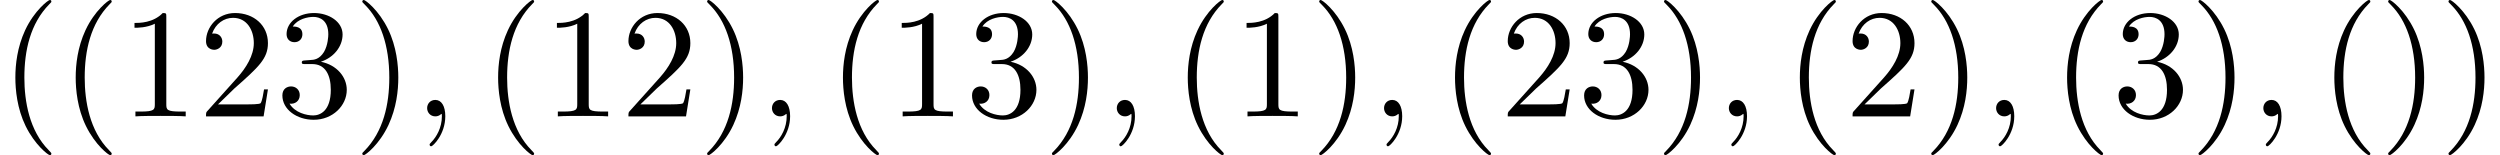<?xml version='1.0' encoding='UTF-8'?>
<!-- This file was generated by dvisvgm 2.13.3 -->
<svg version='1.1' xmlns='http://www.w3.org/2000/svg' xmlns:xlink='http://www.w3.org/1999/xlink' width='175.758pt' height='10.909pt' viewBox='145.247 74.11 175.758 10.909'>
<defs>
<path id='g0-59' d='M2.215-.011C2.215-.731 1.942-1.156 1.516-1.156C1.156-1.156 .938-.884 .938-.578C.938-.284 1.156 0 1.516 0C1.647 0 1.789-.044 1.898-.142C1.931-.164 1.942-.175 1.953-.175S1.975-.164 1.975-.011C1.975 .796 1.593 1.451 1.233 1.811C1.113 1.931 1.113 1.953 1.113 1.985C1.113 2.062 1.167 2.105 1.222 2.105C1.342 2.105 2.215 1.265 2.215-.011Z'/>
<path id='g1-40' d='M3.611 2.618C3.611 2.585 3.611 2.564 3.425 2.378C2.062 1.004 1.713-1.058 1.713-2.727C1.713-4.625 2.127-6.524 3.469-7.887C3.611-8.018 3.611-8.04 3.611-8.073C3.611-8.149 3.567-8.182 3.502-8.182C3.393-8.182 2.411-7.44 1.767-6.055C1.211-4.855 1.08-3.644 1.08-2.727C1.08-1.876 1.2-.556 1.8 .676C2.455 2.018 3.393 2.727 3.502 2.727C3.567 2.727 3.611 2.695 3.611 2.618Z'/>
<path id='g1-41' d='M3.153-2.727C3.153-3.578 3.033-4.898 2.433-6.131C1.778-7.473 .84-8.182 .731-8.182C.665-8.182 .622-8.138 .622-8.073C.622-8.04 .622-8.018 .829-7.822C1.898-6.742 2.52-5.007 2.52-2.727C2.52-.862 2.116 1.058 .764 2.433C.622 2.564 .622 2.585 .622 2.618C.622 2.684 .665 2.727 .731 2.727C.84 2.727 1.822 1.985 2.465 .6C3.022-.6 3.153-1.811 3.153-2.727Z'/>
<path id='g1-49' d='M3.207-6.982C3.207-7.244 3.207-7.265 2.956-7.265C2.28-6.567 1.32-6.567 .971-6.567V-6.229C1.189-6.229 1.833-6.229 2.4-6.513V-.862C2.4-.469 2.367-.338 1.385-.338H1.036V0C1.418-.033 2.367-.033 2.804-.033S4.189-.033 4.571 0V-.338H4.222C3.24-.338 3.207-.458 3.207-.862V-6.982Z'/>
<path id='g1-50' d='M1.385-.84L2.542-1.964C4.244-3.469 4.898-4.058 4.898-5.149C4.898-6.393 3.916-7.265 2.585-7.265C1.353-7.265 .545-6.262 .545-5.291C.545-4.68 1.091-4.68 1.124-4.68C1.309-4.68 1.691-4.811 1.691-5.258C1.691-5.542 1.495-5.825 1.113-5.825C1.025-5.825 1.004-5.825 .971-5.815C1.222-6.524 1.811-6.927 2.444-6.927C3.436-6.927 3.905-6.044 3.905-5.149C3.905-4.276 3.36-3.415 2.76-2.738L.665-.404C.545-.284 .545-.262 .545 0H4.593L4.898-1.898H4.625C4.571-1.571 4.495-1.091 4.385-.927C4.309-.84 3.589-.84 3.349-.84H1.385Z'/>
<path id='g1-51' d='M3.164-3.84C4.058-4.135 4.691-4.898 4.691-5.76C4.691-6.655 3.731-7.265 2.684-7.265C1.582-7.265 .753-6.611 .753-5.782C.753-5.422 .993-5.215 1.309-5.215C1.647-5.215 1.865-5.455 1.865-5.771C1.865-6.316 1.353-6.316 1.189-6.316C1.527-6.851 2.247-6.993 2.64-6.993C3.087-6.993 3.687-6.753 3.687-5.771C3.687-5.64 3.665-5.007 3.382-4.527C3.055-4.004 2.684-3.971 2.411-3.96C2.324-3.949 2.062-3.927 1.985-3.927C1.898-3.916 1.822-3.905 1.822-3.796C1.822-3.676 1.898-3.676 2.084-3.676H2.564C3.458-3.676 3.862-2.935 3.862-1.865C3.862-.382 3.109-.065 2.629-.065C2.16-.065 1.342-.251 .96-.895C1.342-.84 1.68-1.08 1.68-1.495C1.68-1.887 1.385-2.105 1.069-2.105C.807-2.105 .458-1.953 .458-1.473C.458-.48 1.473 .24 2.662 .24C3.993 .24 4.985-.753 4.985-1.865C4.985-2.76 4.298-3.611 3.164-3.84Z'/>
</defs>
<g id='page1'>
<use x='145.247' y='82.291' xlink:href='#g1-40'/>
<use x='149.489' y='82.291' xlink:href='#g1-40'/>
<use x='153.732' y='82.291' xlink:href='#g1-49'/>
<use x='159.186' y='82.291' xlink:href='#g1-50'/>
<use x='164.641' y='82.291' xlink:href='#g1-51'/>
<use x='170.096' y='82.291' xlink:href='#g1-41'/>
<use x='174.338' y='82.291' xlink:href='#g0-59'/>
<use x='179.186' y='82.291' xlink:href='#g1-40'/>
<use x='183.429' y='82.291' xlink:href='#g1-49'/>
<use x='188.883' y='82.291' xlink:href='#g1-50'/>
<use x='194.338' y='82.291' xlink:href='#g1-41'/>
<use x='198.58' y='82.291' xlink:href='#g0-59'/>
<use x='203.429' y='82.291' xlink:href='#g1-40'/>
<use x='207.671' y='82.291' xlink:href='#g1-49'/>
<use x='213.126' y='82.291' xlink:href='#g1-51'/>
<use x='218.58' y='82.291' xlink:href='#g1-41'/>
<use x='222.823' y='82.291' xlink:href='#g0-59'/>
<use x='227.671' y='82.291' xlink:href='#g1-40'/>
<use x='231.914' y='82.291' xlink:href='#g1-49'/>
<use x='237.368' y='82.291' xlink:href='#g1-41'/>
<use x='241.611' y='82.291' xlink:href='#g0-59'/>
<use x='246.459' y='82.291' xlink:href='#g1-40'/>
<use x='250.702' y='82.291' xlink:href='#g1-50'/>
<use x='256.156' y='82.291' xlink:href='#g1-51'/>
<use x='261.611' y='82.291' xlink:href='#g1-41'/>
<use x='265.853' y='82.291' xlink:href='#g0-59'/>
<use x='270.702' y='82.291' xlink:href='#g1-40'/>
<use x='274.944' y='82.291' xlink:href='#g1-50'/>
<use x='280.399' y='82.291' xlink:href='#g1-41'/>
<use x='284.641' y='82.291' xlink:href='#g0-59'/>
<use x='289.49' y='82.291' xlink:href='#g1-40'/>
<use x='293.732' y='82.291' xlink:href='#g1-51'/>
<use x='299.187' y='82.291' xlink:href='#g1-41'/>
<use x='303.429' y='82.291' xlink:href='#g0-59'/>
<use x='308.278' y='82.291' xlink:href='#g1-40'/>
<use x='312.52' y='82.291' xlink:href='#g1-41'/>
<use x='316.762' y='82.291' xlink:href='#g1-41'/>
</g>
</svg><!--Rendered by QuickLaTeX.com-->